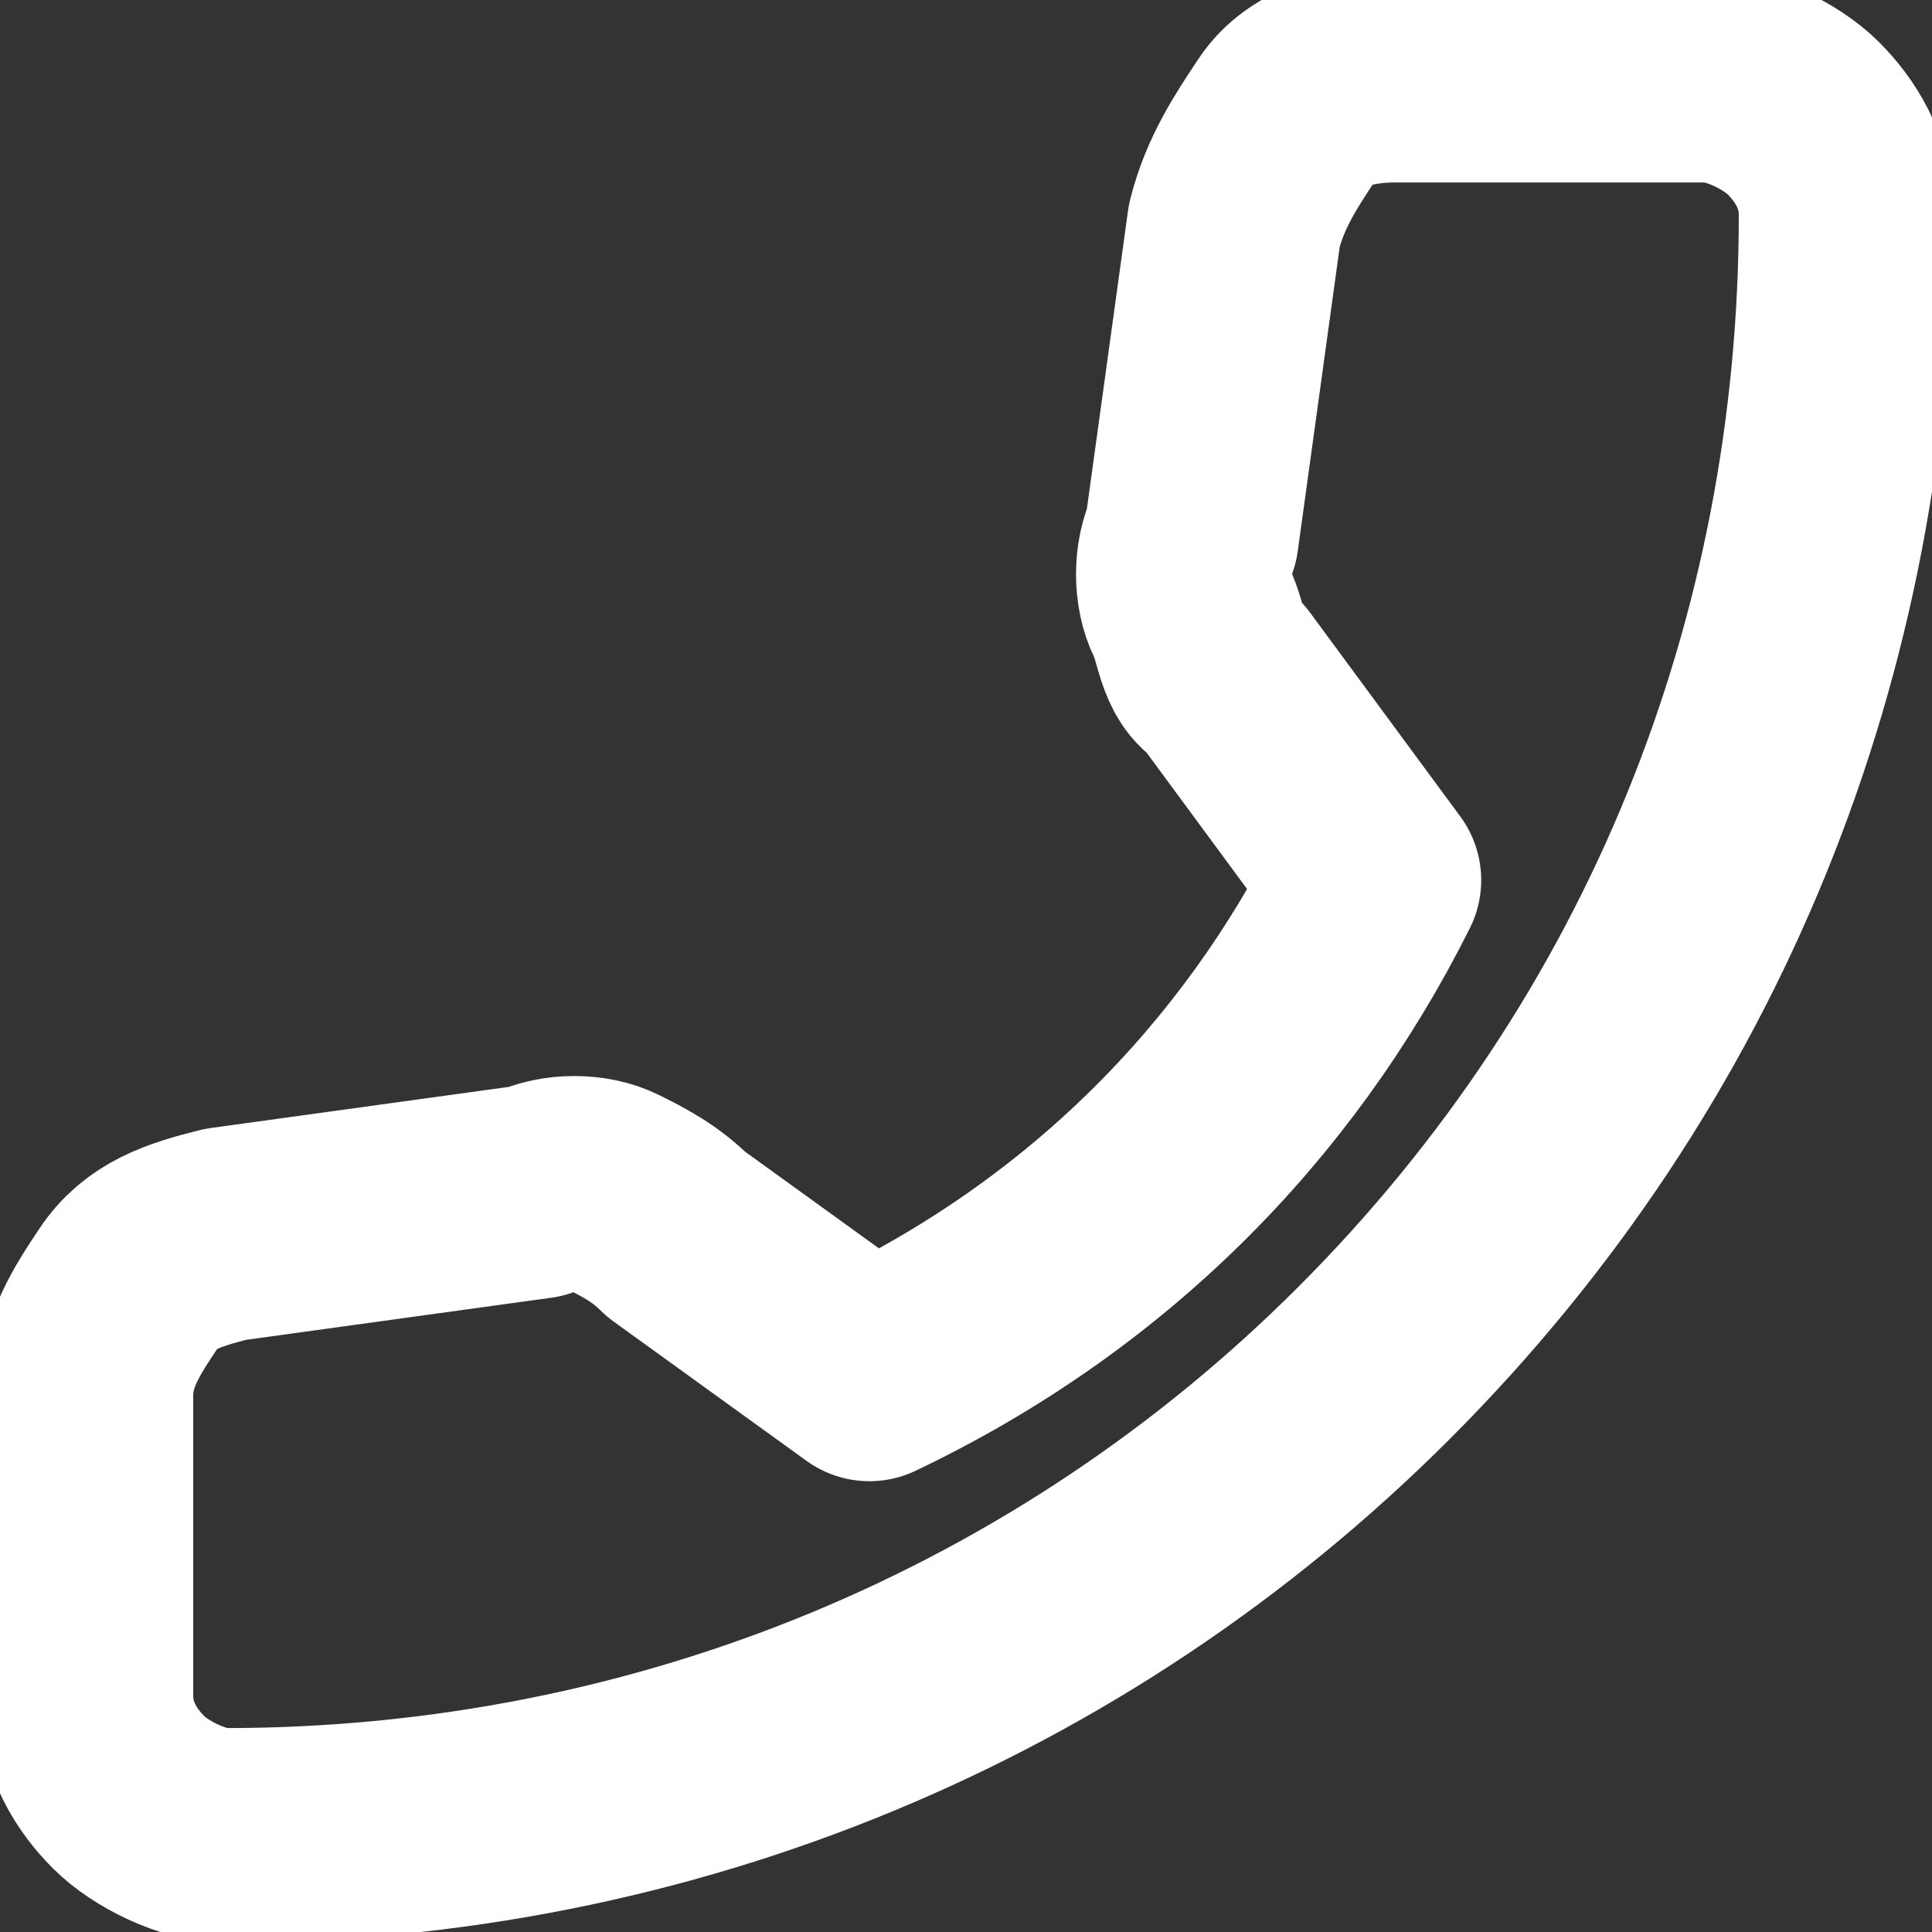 <?xml version="1.0" encoding="utf-8"?>
<!-- Generator: Adobe Illustrator 28.1.0, SVG Export Plug-In . SVG Version: 6.00 Build 0)  -->
<svg version="1.1" id="Layer_1" xmlns="http://www.w3.org/2000/svg" xmlns:xlink="http://www.w3.org/1999/xlink" x="0px" y="0px"
	 viewBox="0 0 18 18" style="enable-background:new 0 0 18 18;" xml:space="preserve">
<rect x="0" y="0" width="18" height="18" fill="#333333" stroke="none"/>
<style type="text/css">
	.st0{clip-path:url(#SVGID_00000099662786860397861670000001613739321532941452_);}
	.st1{fill:none;stroke:#FFFFFF;stroke-width:2;stroke-linecap:round;stroke-linejoin:round;stroke-miterlimit:10;}
</style>
<g>
	<defs>
		<rect id="SVGID_1_" y="0" width="18" height="18"/>
	</defs>
	<clipPath id="SVGID_00000147925617373887818120000008008866167568677272_">
		<use xlink:href="#SVGID_1_"  style="overflow:visible;"/>
	</clipPath>
	<g style="clip-path:url(#SVGID_00000147925617373887818120000008008866167568677272_);">
		<path class="st1" d="M11.5,2.1L11.1,5c-0.1,0.2-0.1,0.5,0,0.7c0.1,0.2,0.1,0.5,0.3,0.6l1.4,1.9c-1,2-2.6,3.6-4.7,4.6l-1.8-1.3
			c-0.2-0.2-0.4-0.3-0.6-0.4C5.5,11,5.2,11,5,11.1l-2.9,0.4c-0.4,0.1-0.7,0.2-0.9,0.5c-0.2,0.3-0.4,0.6-0.4,1v2.8
			c0,0.4,0.2,0.7,0.4,0.9c0.2,0.2,0.6,0.4,0.9,0.4c4.1,0,7.9-1.6,10.7-4.4c2.9-2.9,4.4-6.7,4.4-10.7c0-0.4-0.2-0.7-0.4-0.9
			c-0.2-0.2-0.6-0.4-0.9-0.4h-2.9c-0.4,0-0.8,0.1-1,0.4C11.8,1.4,11.6,1.7,11.5,2.1z"/>
	</g>
</g>
</svg>
